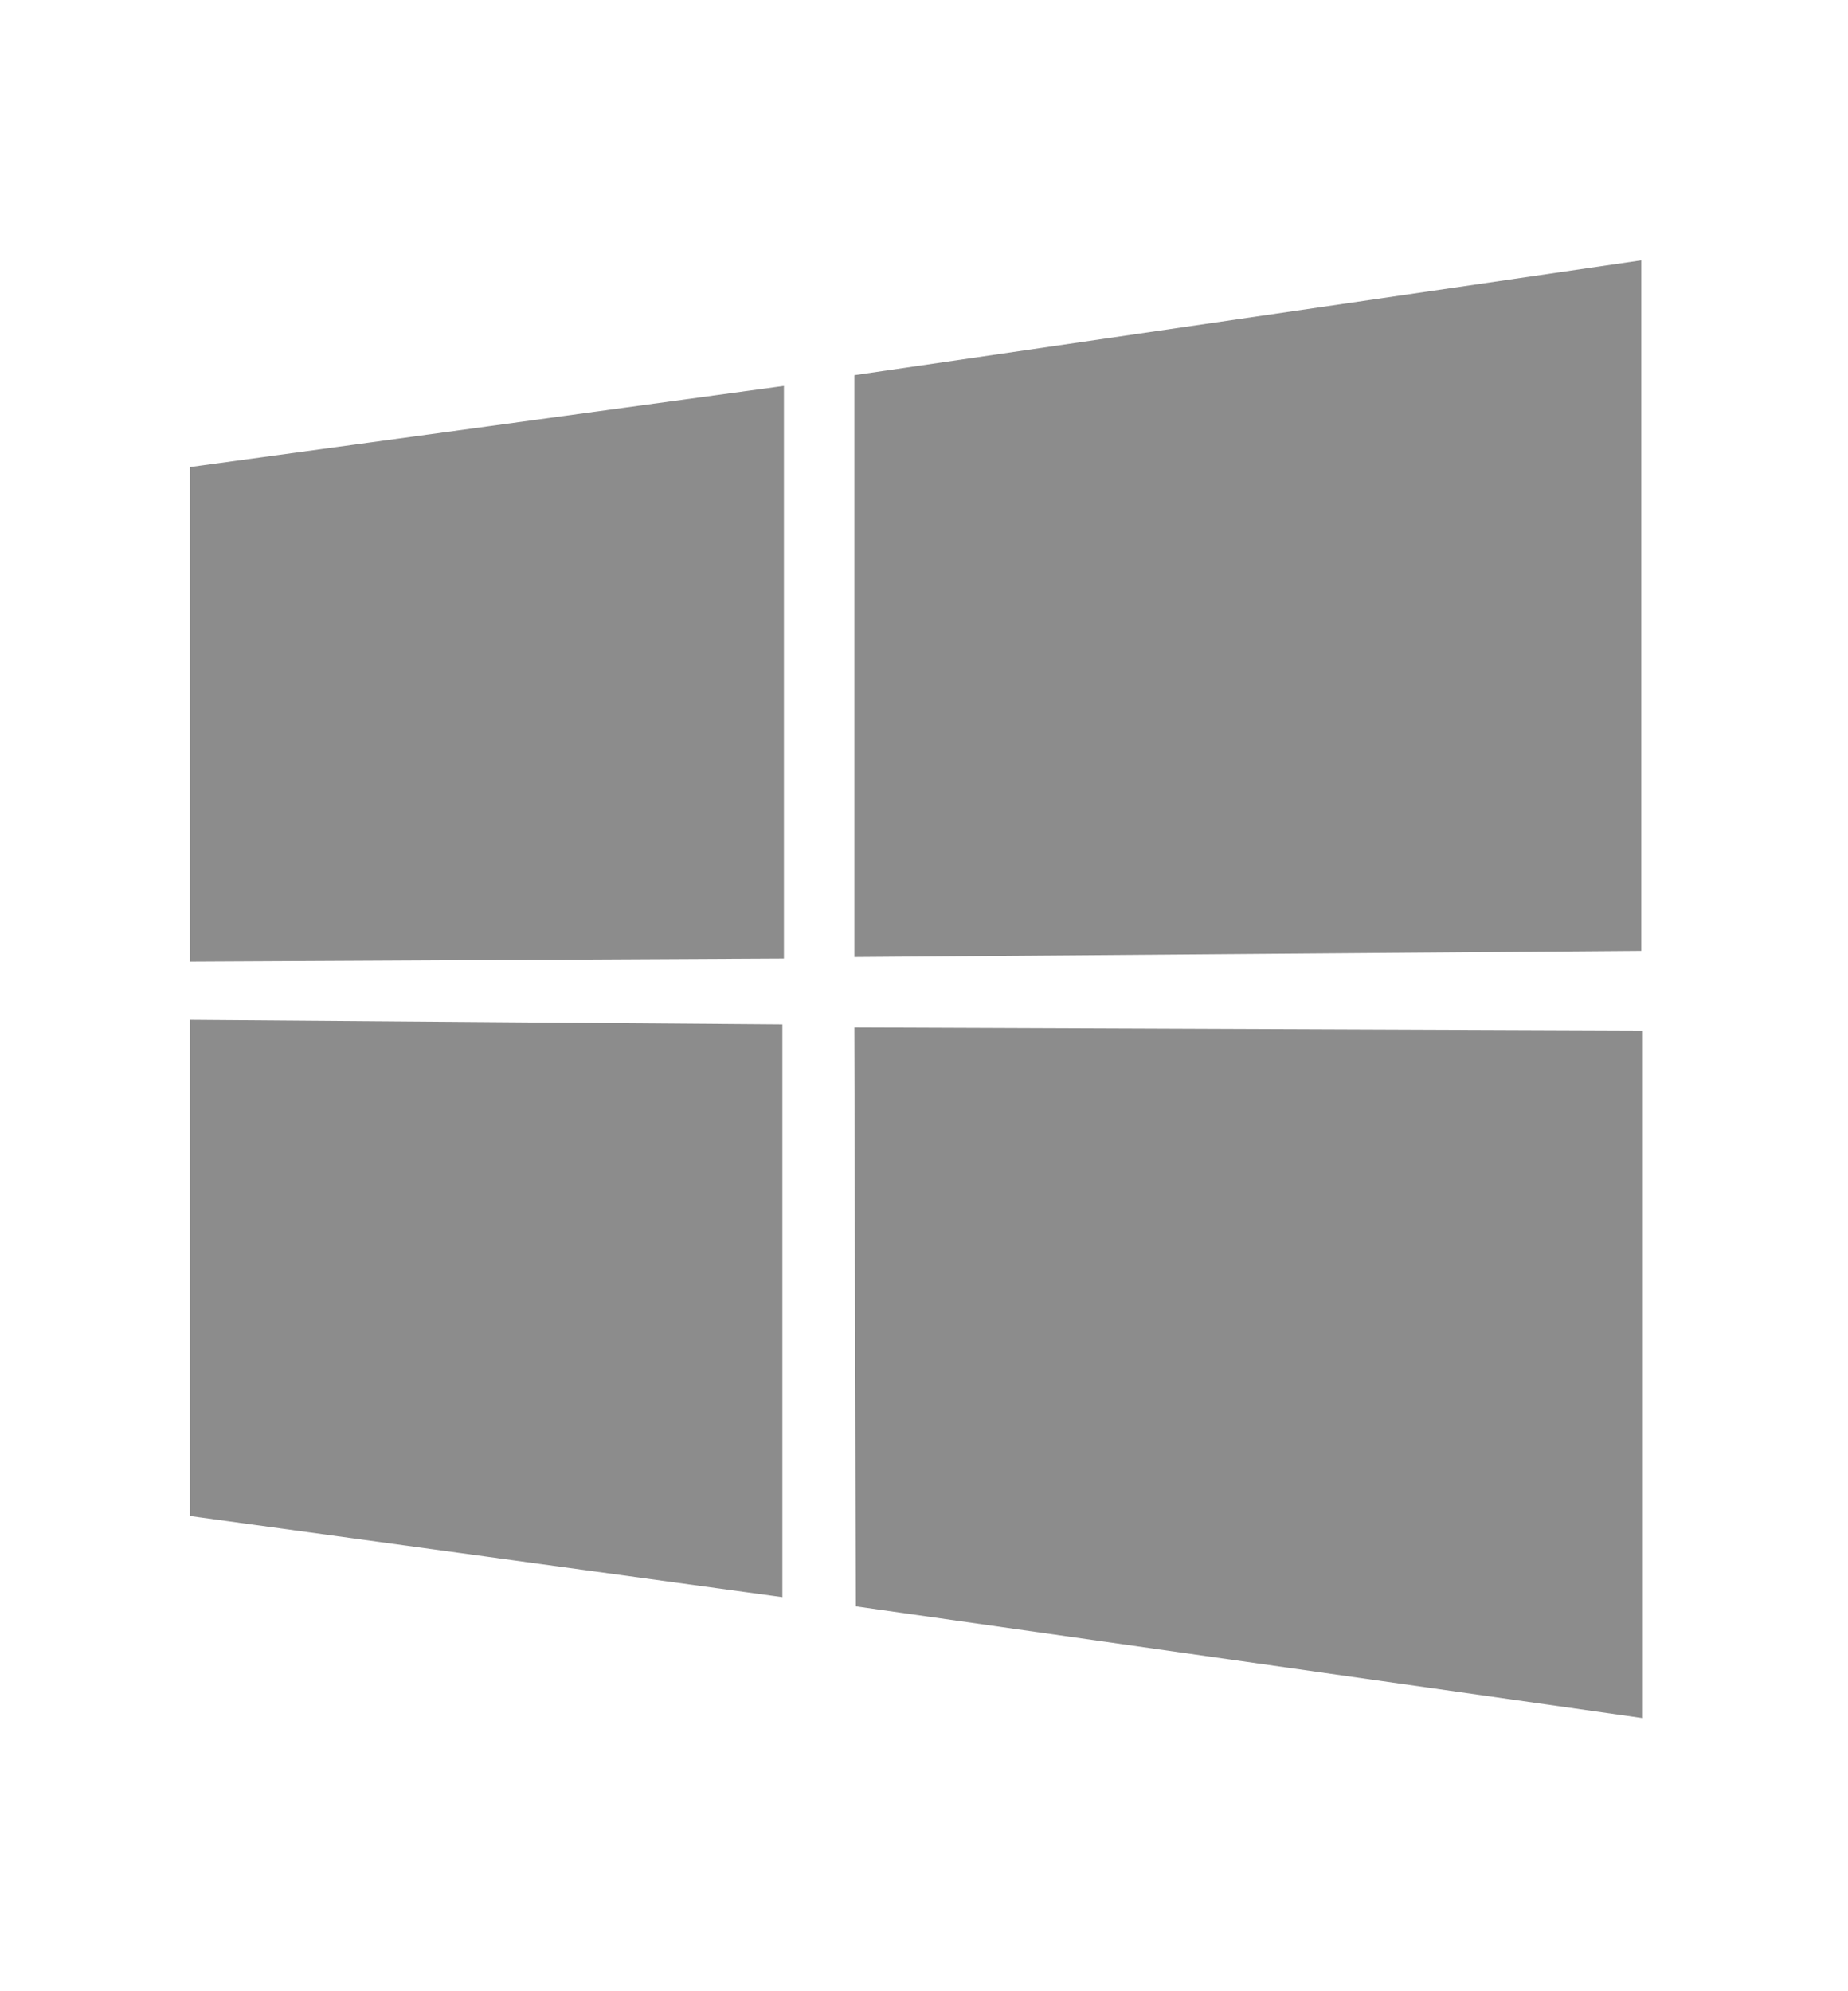 <?xml version="1.0" encoding="utf-8"?>
<!-- Generator: Adobe Illustrator 21.1.0, SVG Export Plug-In . SVG Version: 6.00 Build 0)  -->
<svg version="1.2" baseProfile="tiny" id="Layer_2" xmlns="http://www.w3.org/2000/svg" xmlns:xlink="http://www.w3.org/1999/xlink"
	 x="0px" y="0px" viewBox="0 0 120.7 130" overflow="scroll" xml:space="preserve">
<path fill="#8C8C8C" d="M12.4,30.5l38.8-5.3l0,37.4l-38.8,0.2L12.4,30.5z M51.1,66.9l0,37.4L12.4,99l0-32.4L51.1,66.9z M55.8,24.5
	l51.4-7.5v45.1l-51.4,0.4L55.8,24.5z M107.3,67.3l0,44.9l-51.4-7.3l-0.1-37.8L107.3,67.3z"/>
</svg>
